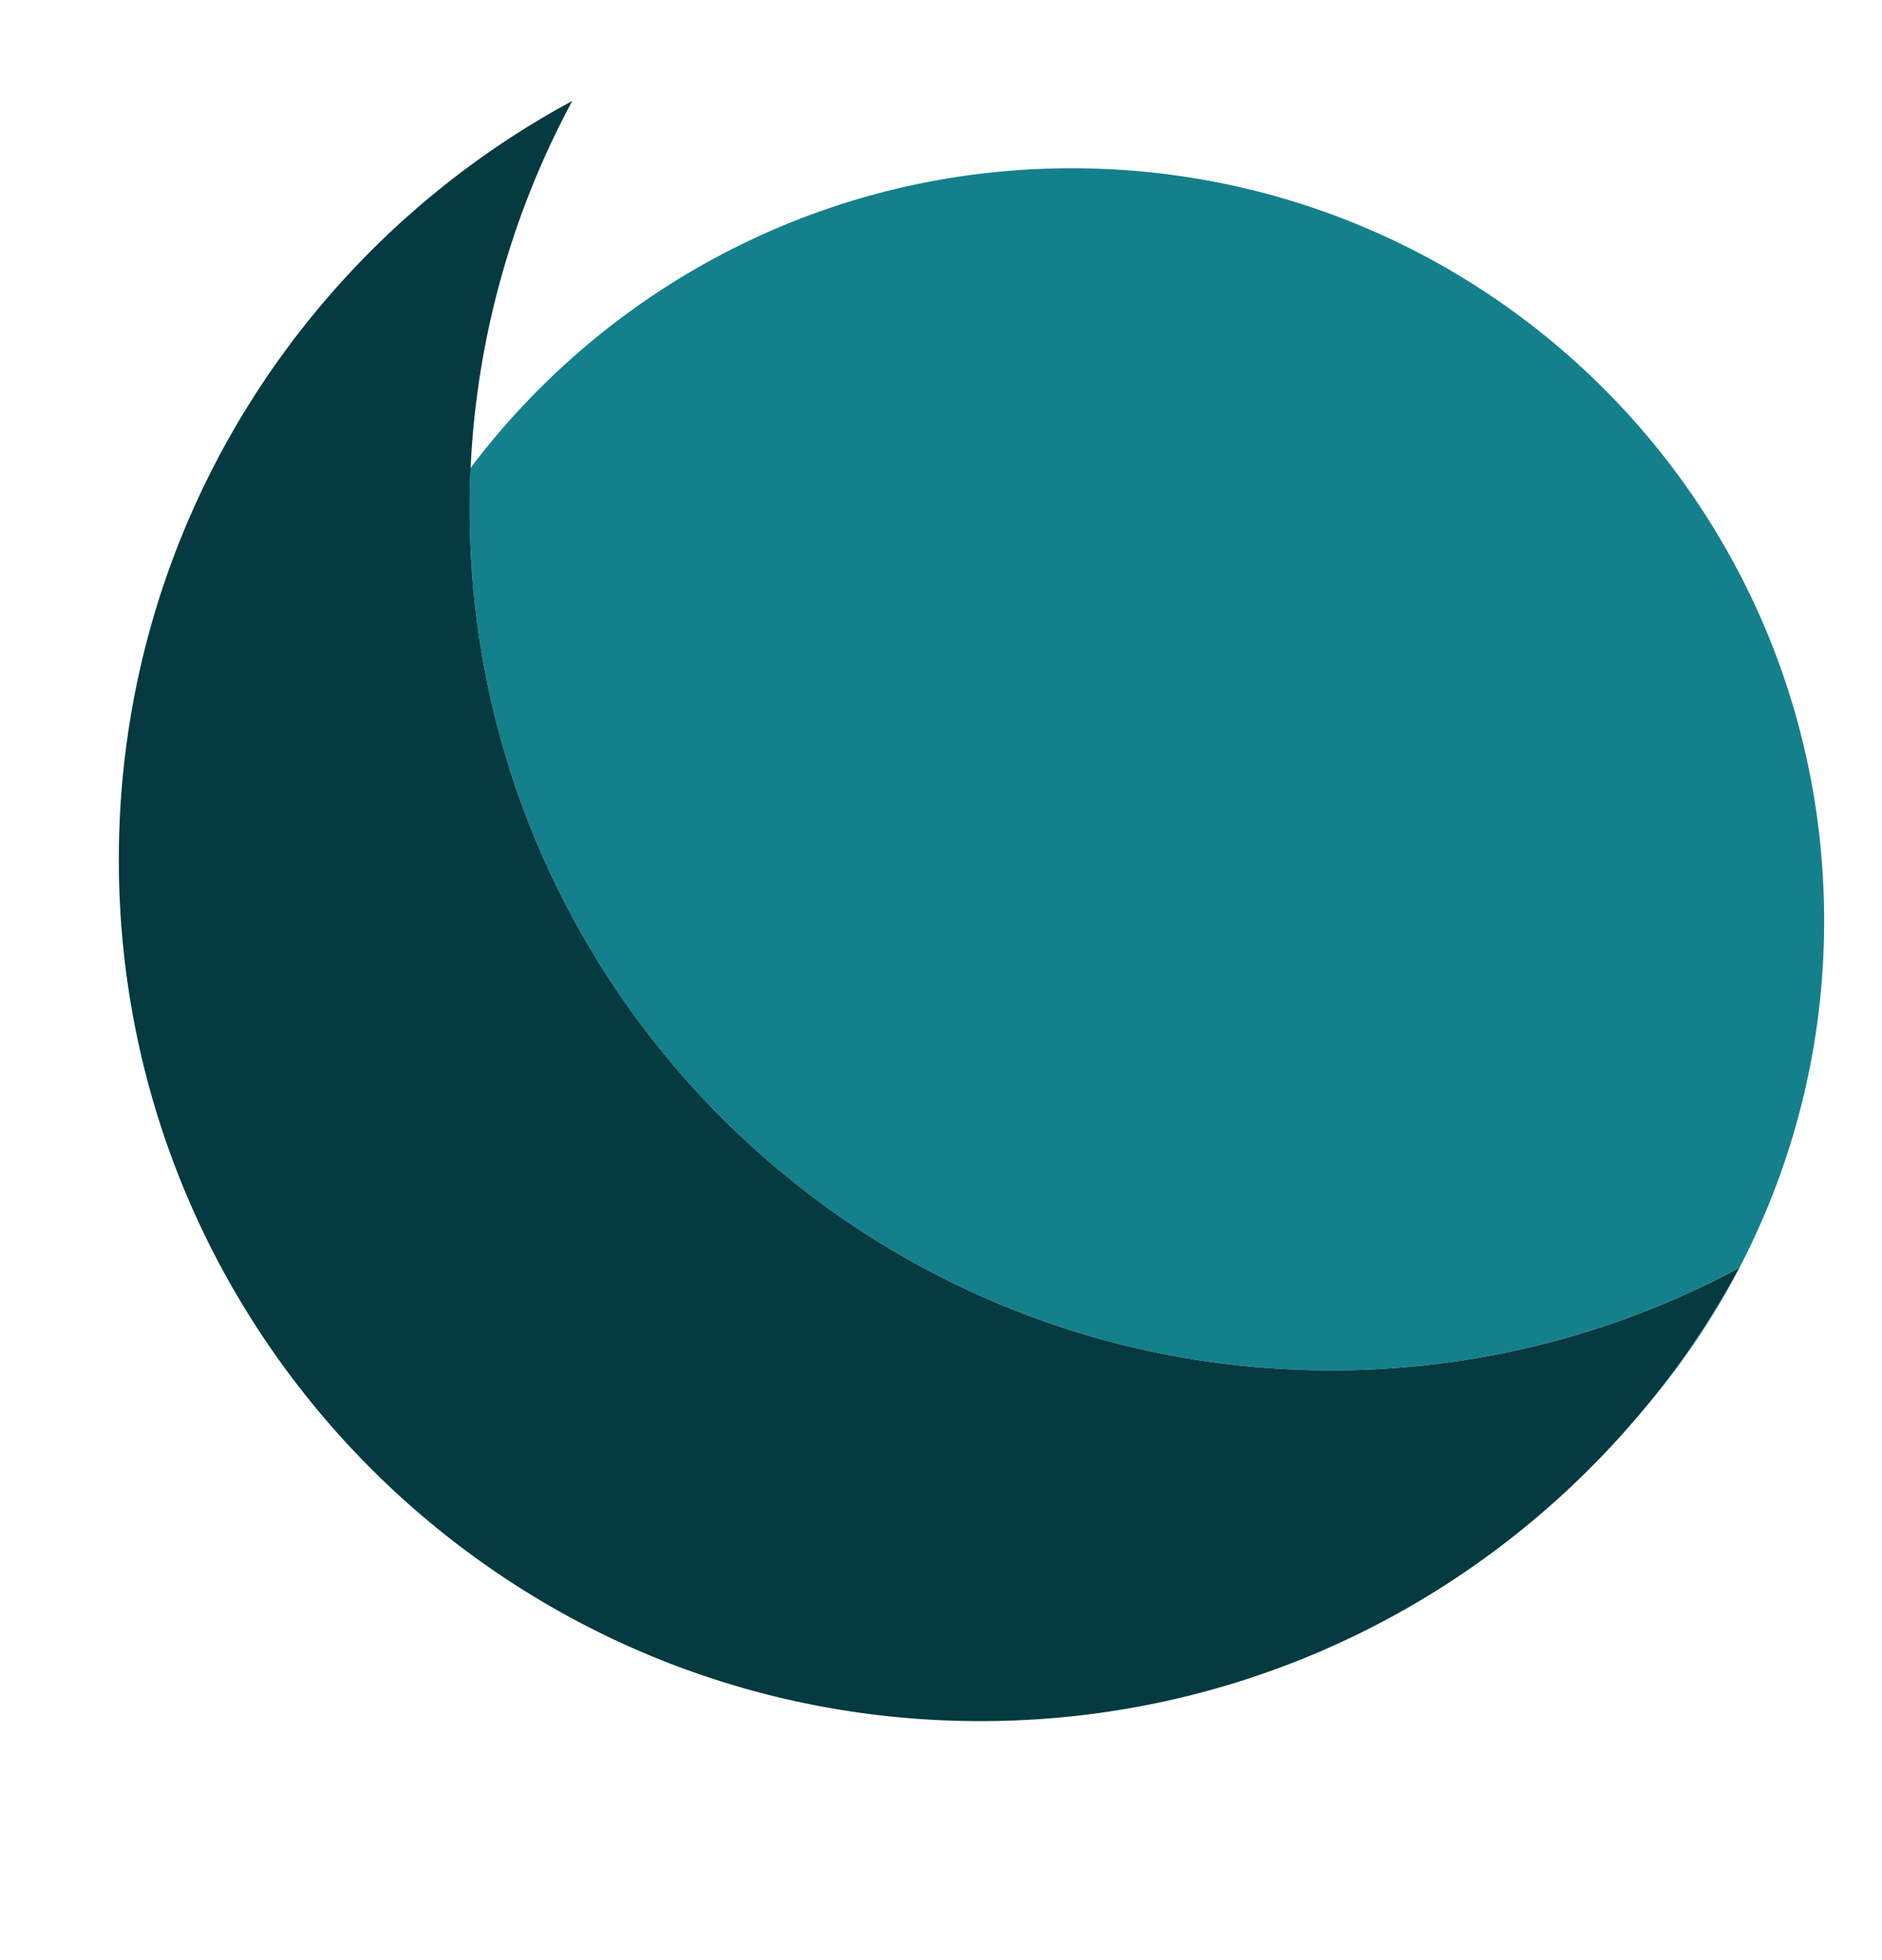 <?xml version="1.0" encoding="UTF-8"?> <svg xmlns="http://www.w3.org/2000/svg" viewBox="0 0 1560.48 1625.12"><defs><style>.cls-1{fill:#14808c;}.cls-2{fill:#043a40;}</style></defs><title>Visuel_couleur_simplifié</title><g id="Calque_26" data-name="Calque 26"><path class="cls-1" d="M888.56,139.54c-203.63,0-384.47,97.56-498.35,248.48q-.81,16.92-.8,34.05c0,394.53,319.83,714.36,714.36,714.36a711.21,711.21,0,0,0,338.37-85.12,715.88,715.88,0,0,1-82.27,121A621.5,621.5,0,0,0,1512.5,763.48C1512.5,418.89,1233.15,139.54,888.56,139.54Z"></path><path class="cls-2" d="M1103.77,1136.43c-394.53,0-714.36-319.83-714.36-714.36q0-17.11.8-34.05A710.37,710.37,0,0,1,474.53,83.7c-223.83,120.63-376,357.14-376,629.23,0,394.53,319.83,714.36,714.36,714.36,219.55,0,415.93-99.08,547-254.94a715.88,715.88,0,0,0,82.27-121A711.21,711.21,0,0,1,1103.77,1136.43Z"></path></g></svg> 